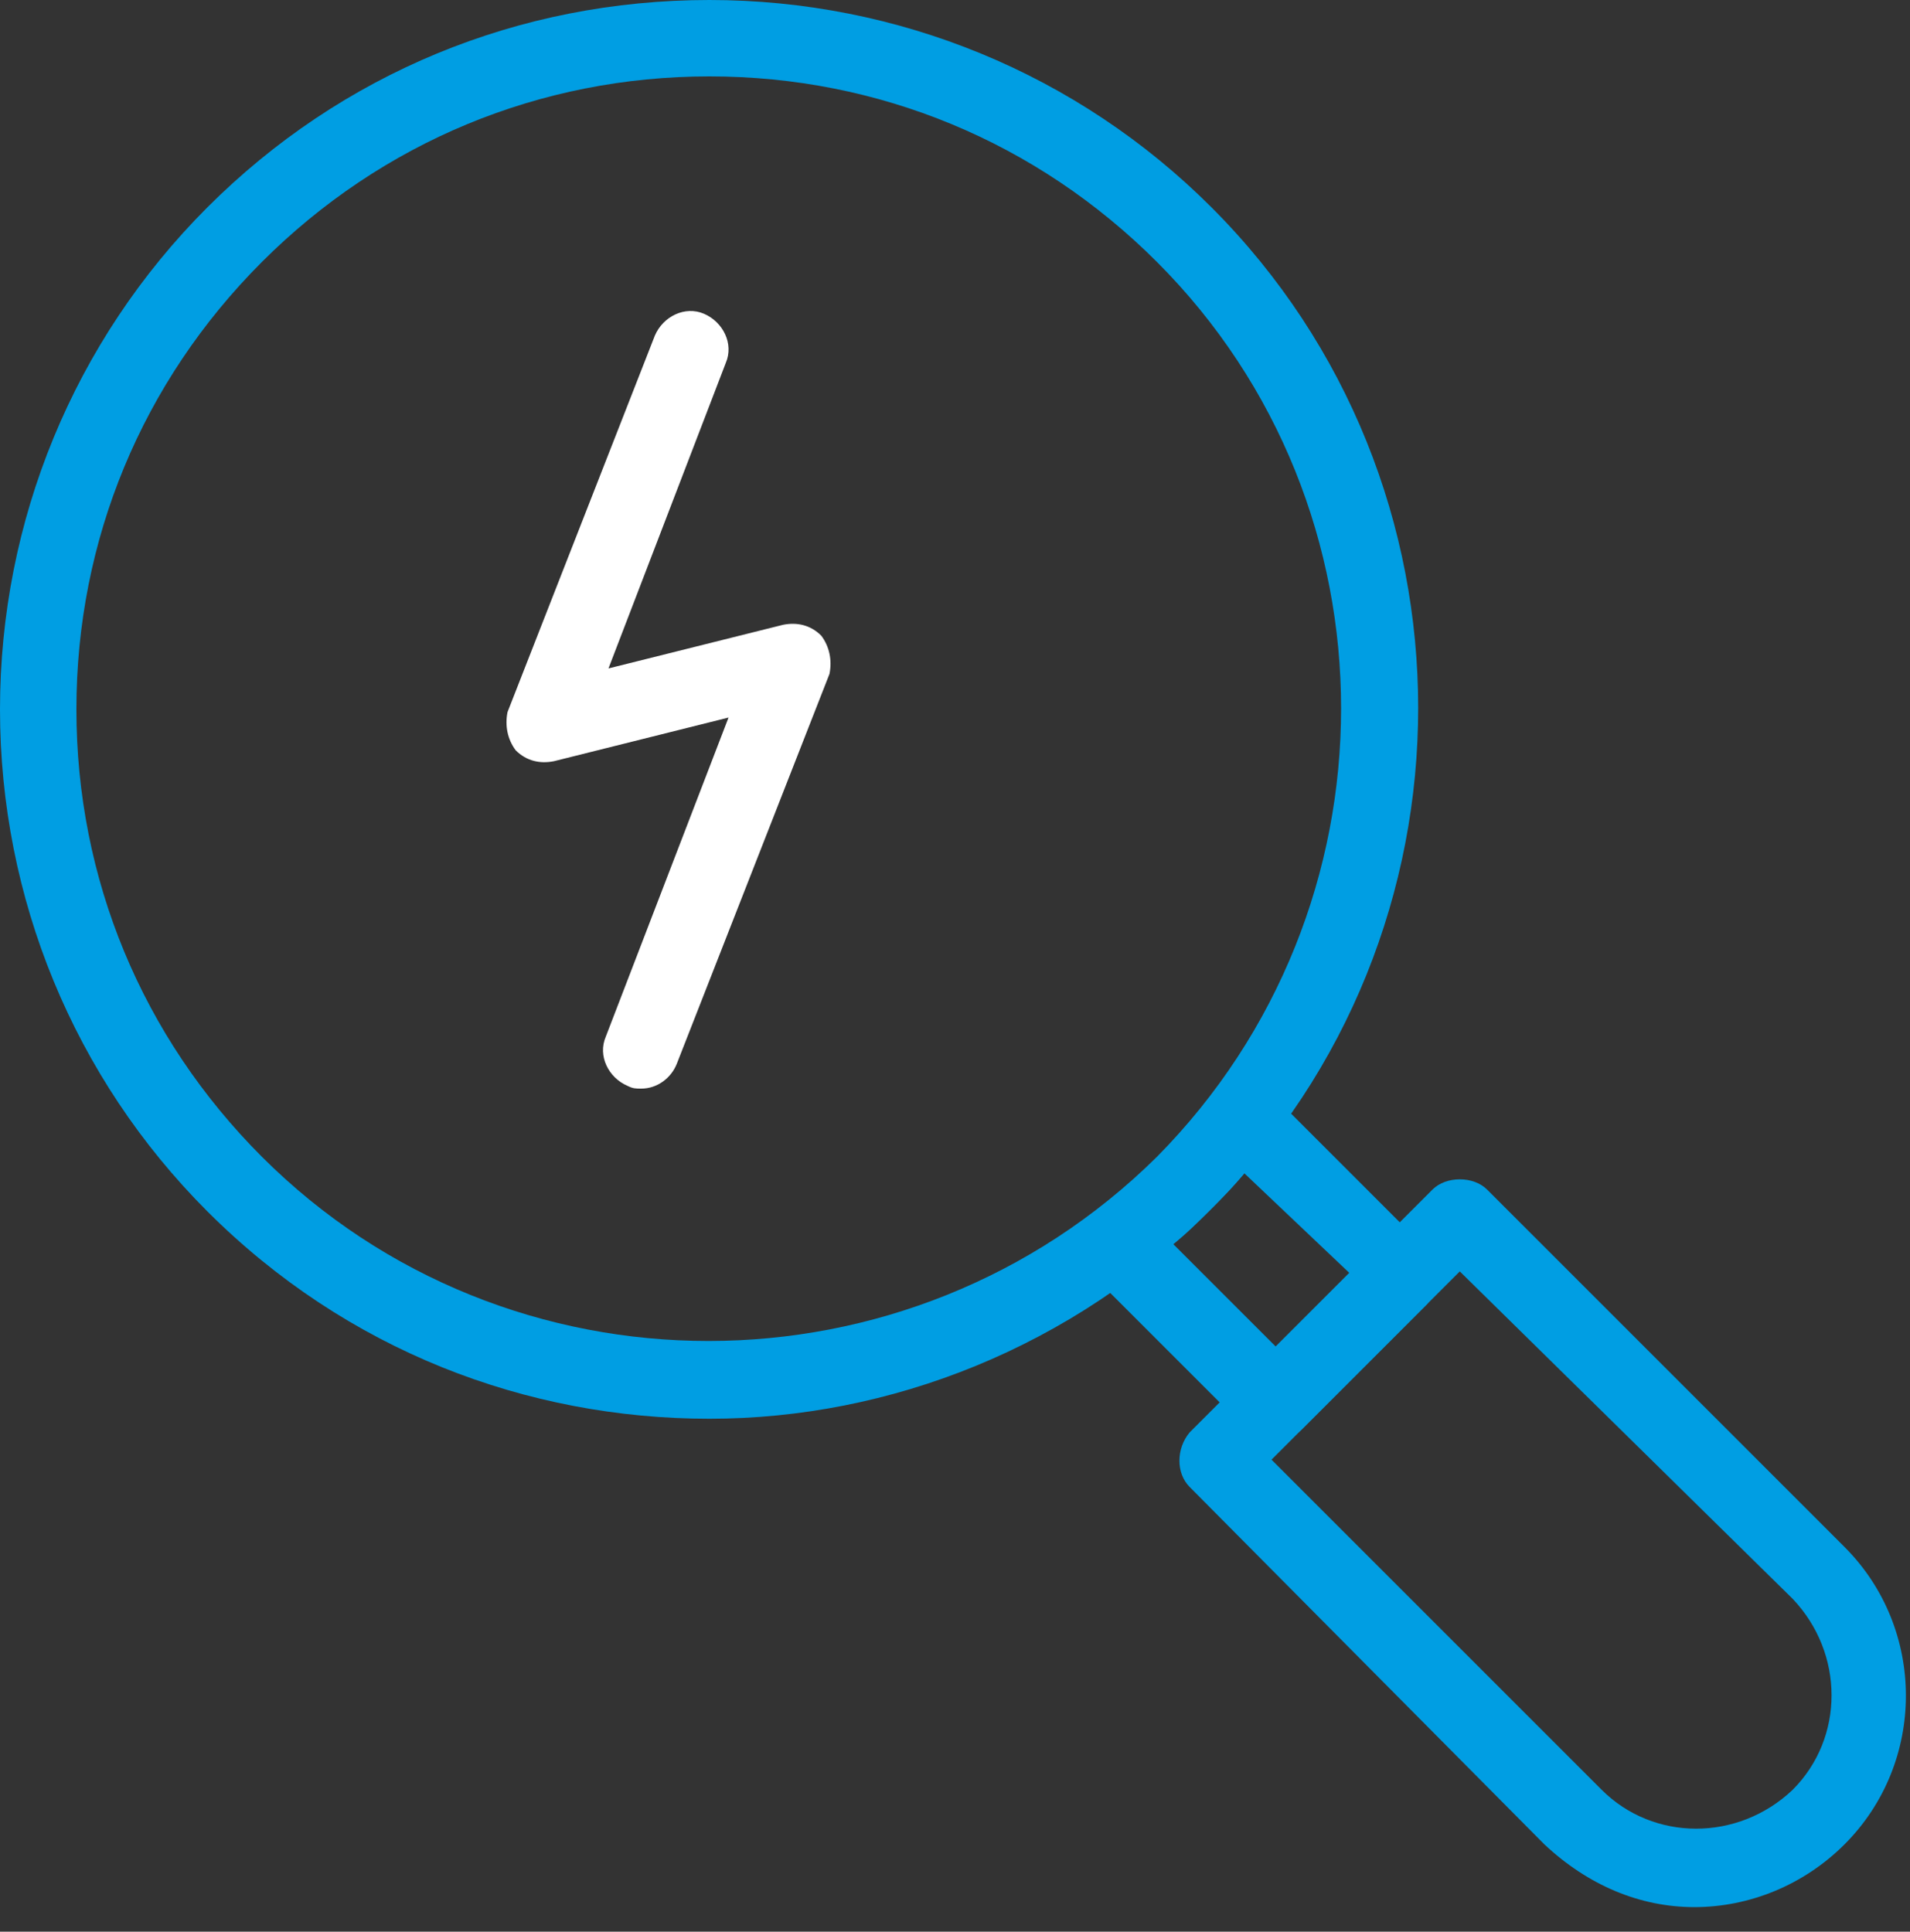 <?xml version="1.0" encoding="utf-8"?>
<!-- Generator: Adobe Illustrator 24.1.0, SVG Export Plug-In . SVG Version: 6.00 Build 0)  -->
<svg version="1.1" id="Layer_1" xmlns="http://www.w3.org/2000/svg" xmlns:xlink="http://www.w3.org/1999/xlink" x="0px" y="0px"
	 viewBox="0 0 70 70.8" style="enable-background:new 0 0 70 70.8;" xml:space="preserve">
<rect x="0" y="0" width="70" height="70.8" fill="#333333" stroke="none"/>
<style type="text/css">
	.st0{fill:#009EE3;}
	.st1{fill:#FFFFFF;}
</style>
<g>
	<g>
		<g>
			<path class="st0" d="M46.7,52.8L46.7,52.8c-0.4,0-0.7-0.1-1-0.4l-5.8-5.8c-0.3-0.3-0.4-0.7-0.4-1.1c0-0.4,0.2-0.8,0.6-1
				c0.8-0.6,1.6-1.3,2.3-2c0.7-0.7,1.4-1.5,2-2.3c0.2-0.3,0.6-0.5,1-0.6c0.4,0,0.8,0.1,1.1,0.4l5.8,5.8c0.5,0.5,0.5,1.4,0,2
				l-4.6,4.6C47.5,52.6,47.1,52.8,46.7,52.8z M43,45.6l3.8,3.8l2.7-2.7L45.6,43c-0.4,0.5-0.8,0.9-1.3,1.4
				C43.9,44.8,43.5,45.2,43,45.6z"/>
		</g>
	</g>
	<g>
		<g>
			<path class="st0" d="M62.1,69.9c-2,0-3.9-0.8-5.5-2.3L43.6,54.5c-0.5-0.5-0.5-1.4,0-2l8.9-8.9c0.5-0.5,1.5-0.5,2,0l13.1,13.1
				c3,3,3,7.9,0,10.9C66.1,69.1,64.1,69.9,62.1,69.9z M46.6,53.5l12.1,12.1c1.9,1.9,5,1.9,7,0c1.9-1.9,1.9-5,0-7L53.5,46.6
				L46.6,53.5z"/>
		</g>
	</g>
	<g>
		<g>
			<path class="st0" d="M26,52c-6.7,0-13.3-2.5-18.4-7.6C2.7,39.5,0,32.9,0,26S2.7,12.5,7.6,7.6C12.5,2.7,19,0,26,0
				c6.9,0,13.5,2.7,18.4,7.6c10.1,10.1,10.1,26.6,0,36.7c0,0,0,0,0,0C39.3,49.4,32.6,52,26,52z M26,2.8c-6.2,0-12,2.4-16.4,6.8
				C5.2,14,2.8,19.8,2.8,26s2.4,12,6.8,16.4c9,9,23.7,9,32.8,0c9-9.1,9-23.8,0-32.8C38,5.2,32.2,2.8,26,2.8z M43.4,43.4L43.4,43.4
				L43.4,43.4z"/>
		</g>
	</g>
	<g>
		<g>
			<path class="st1" d="M23.5,39.9c-0.2,0-0.3,0-0.5-0.1c-0.7-0.3-1.1-1.1-0.8-1.8l4.5-11.7l-6.4,1.6c-0.5,0.1-1,0-1.4-0.4
				c-0.3-0.4-0.4-0.9-0.3-1.4L24,12.3c0.3-0.7,1.1-1.1,1.8-0.8c0.7,0.3,1.1,1.1,0.8,1.8l-4.3,11.2l6.4-1.6c0.5-0.1,1,0,1.4,0.4
				c0.3,0.4,0.4,0.9,0.3,1.4L24.8,39C24.6,39.5,24.1,39.9,23.5,39.9z"/>
		</g>
	</g>
</g>
</svg>
